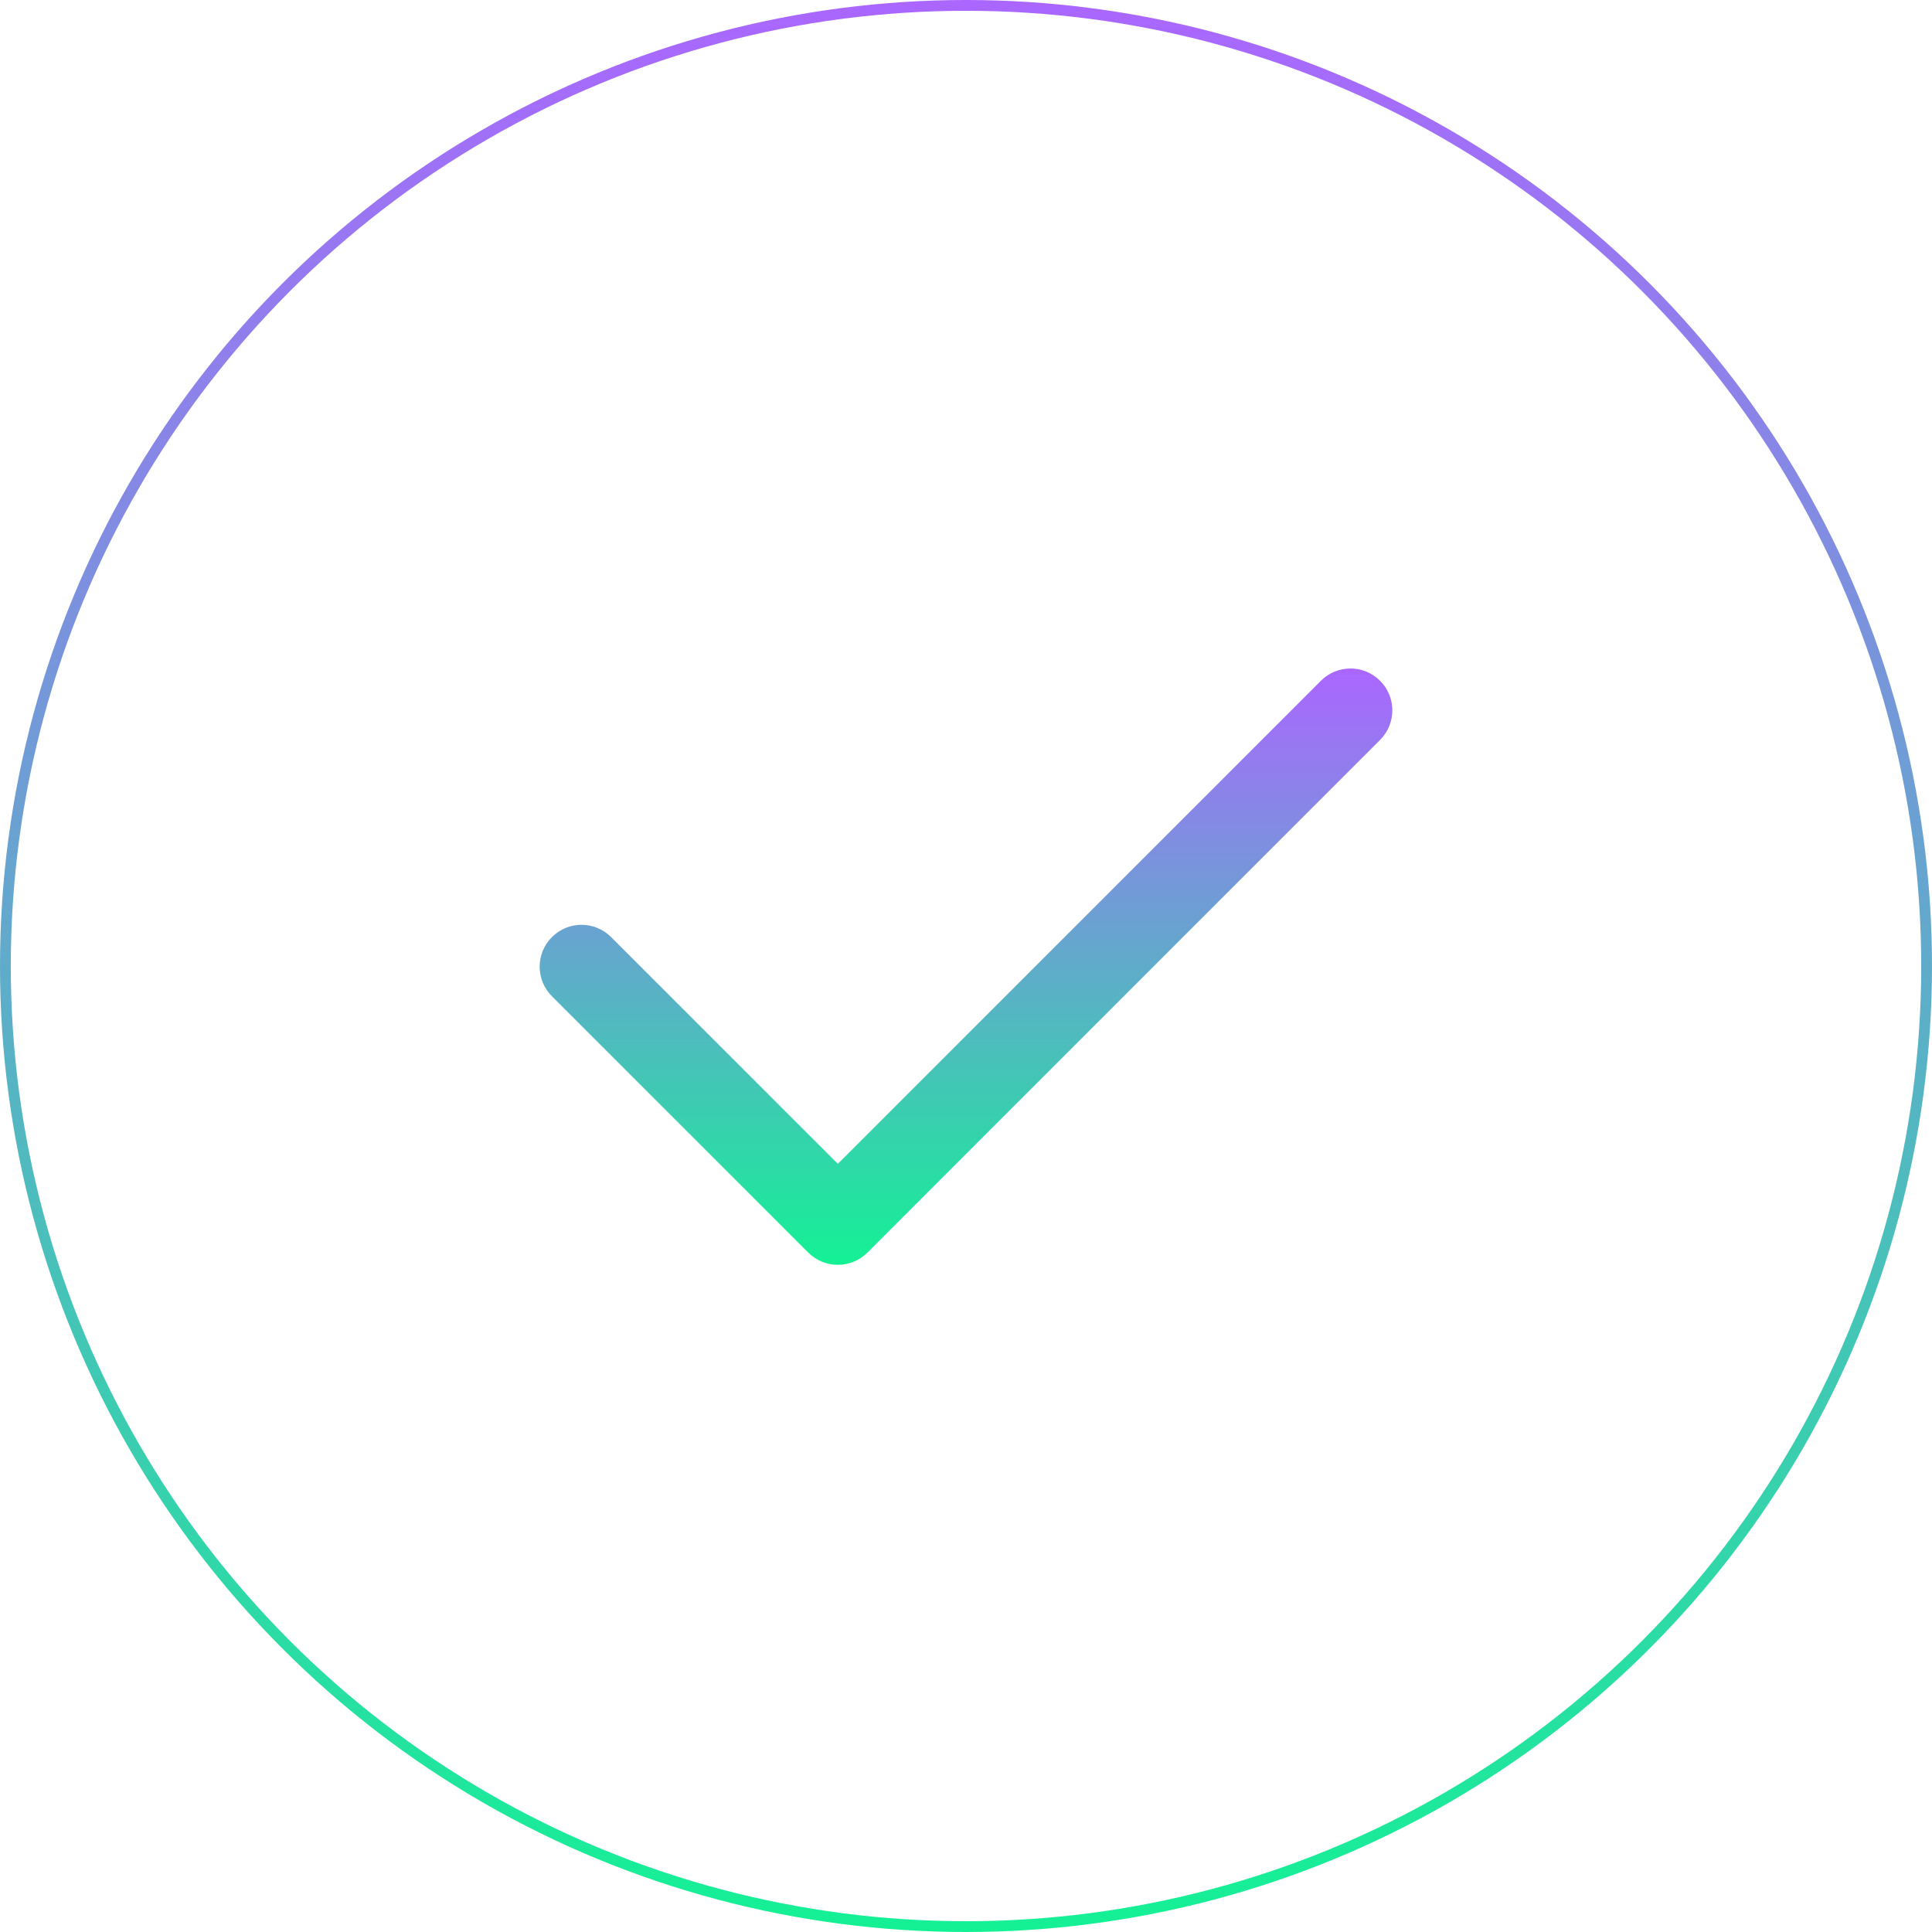 <svg width="358" height="358" viewBox="0 0 358 358" fill="none" xmlns="http://www.w3.org/2000/svg">
<circle cx="179" cy="179" r="178" stroke="url(#paint0_linear_8414_48)" stroke-width="2"/>
<path d="M155.252 234.375C153.267 234.375 151.282 233.616 149.769 232.103L102.275 184.607C99.242 181.576 99.242 176.674 102.275 173.643C105.306 170.611 110.206 170.611 113.239 173.643L155.252 215.656L244.762 126.147C247.793 123.115 252.693 123.115 255.726 126.147C258.758 129.179 258.758 134.079 255.726 137.112L160.735 232.103C159.223 233.616 157.237 234.375 155.252 234.375Z" fill="url(#paint1_linear_8414_48)"/>
<defs>
<linearGradient id="paint0_linear_8414_48" x1="179" y1="0" x2="179" y2="358" gradientUnits="userSpaceOnUse">
<stop stop-color="#AB66FF"/>
<stop offset="1" stop-color="#14F195"/>
</linearGradient>
<linearGradient id="paint1_linear_8414_48" x1="179" y1="123.873" x2="179" y2="234.375" gradientUnits="userSpaceOnUse">
<stop stop-color="#AB66FF"/>
<stop offset="1" stop-color="#14F195"/>
</linearGradient>
</defs>
</svg>

